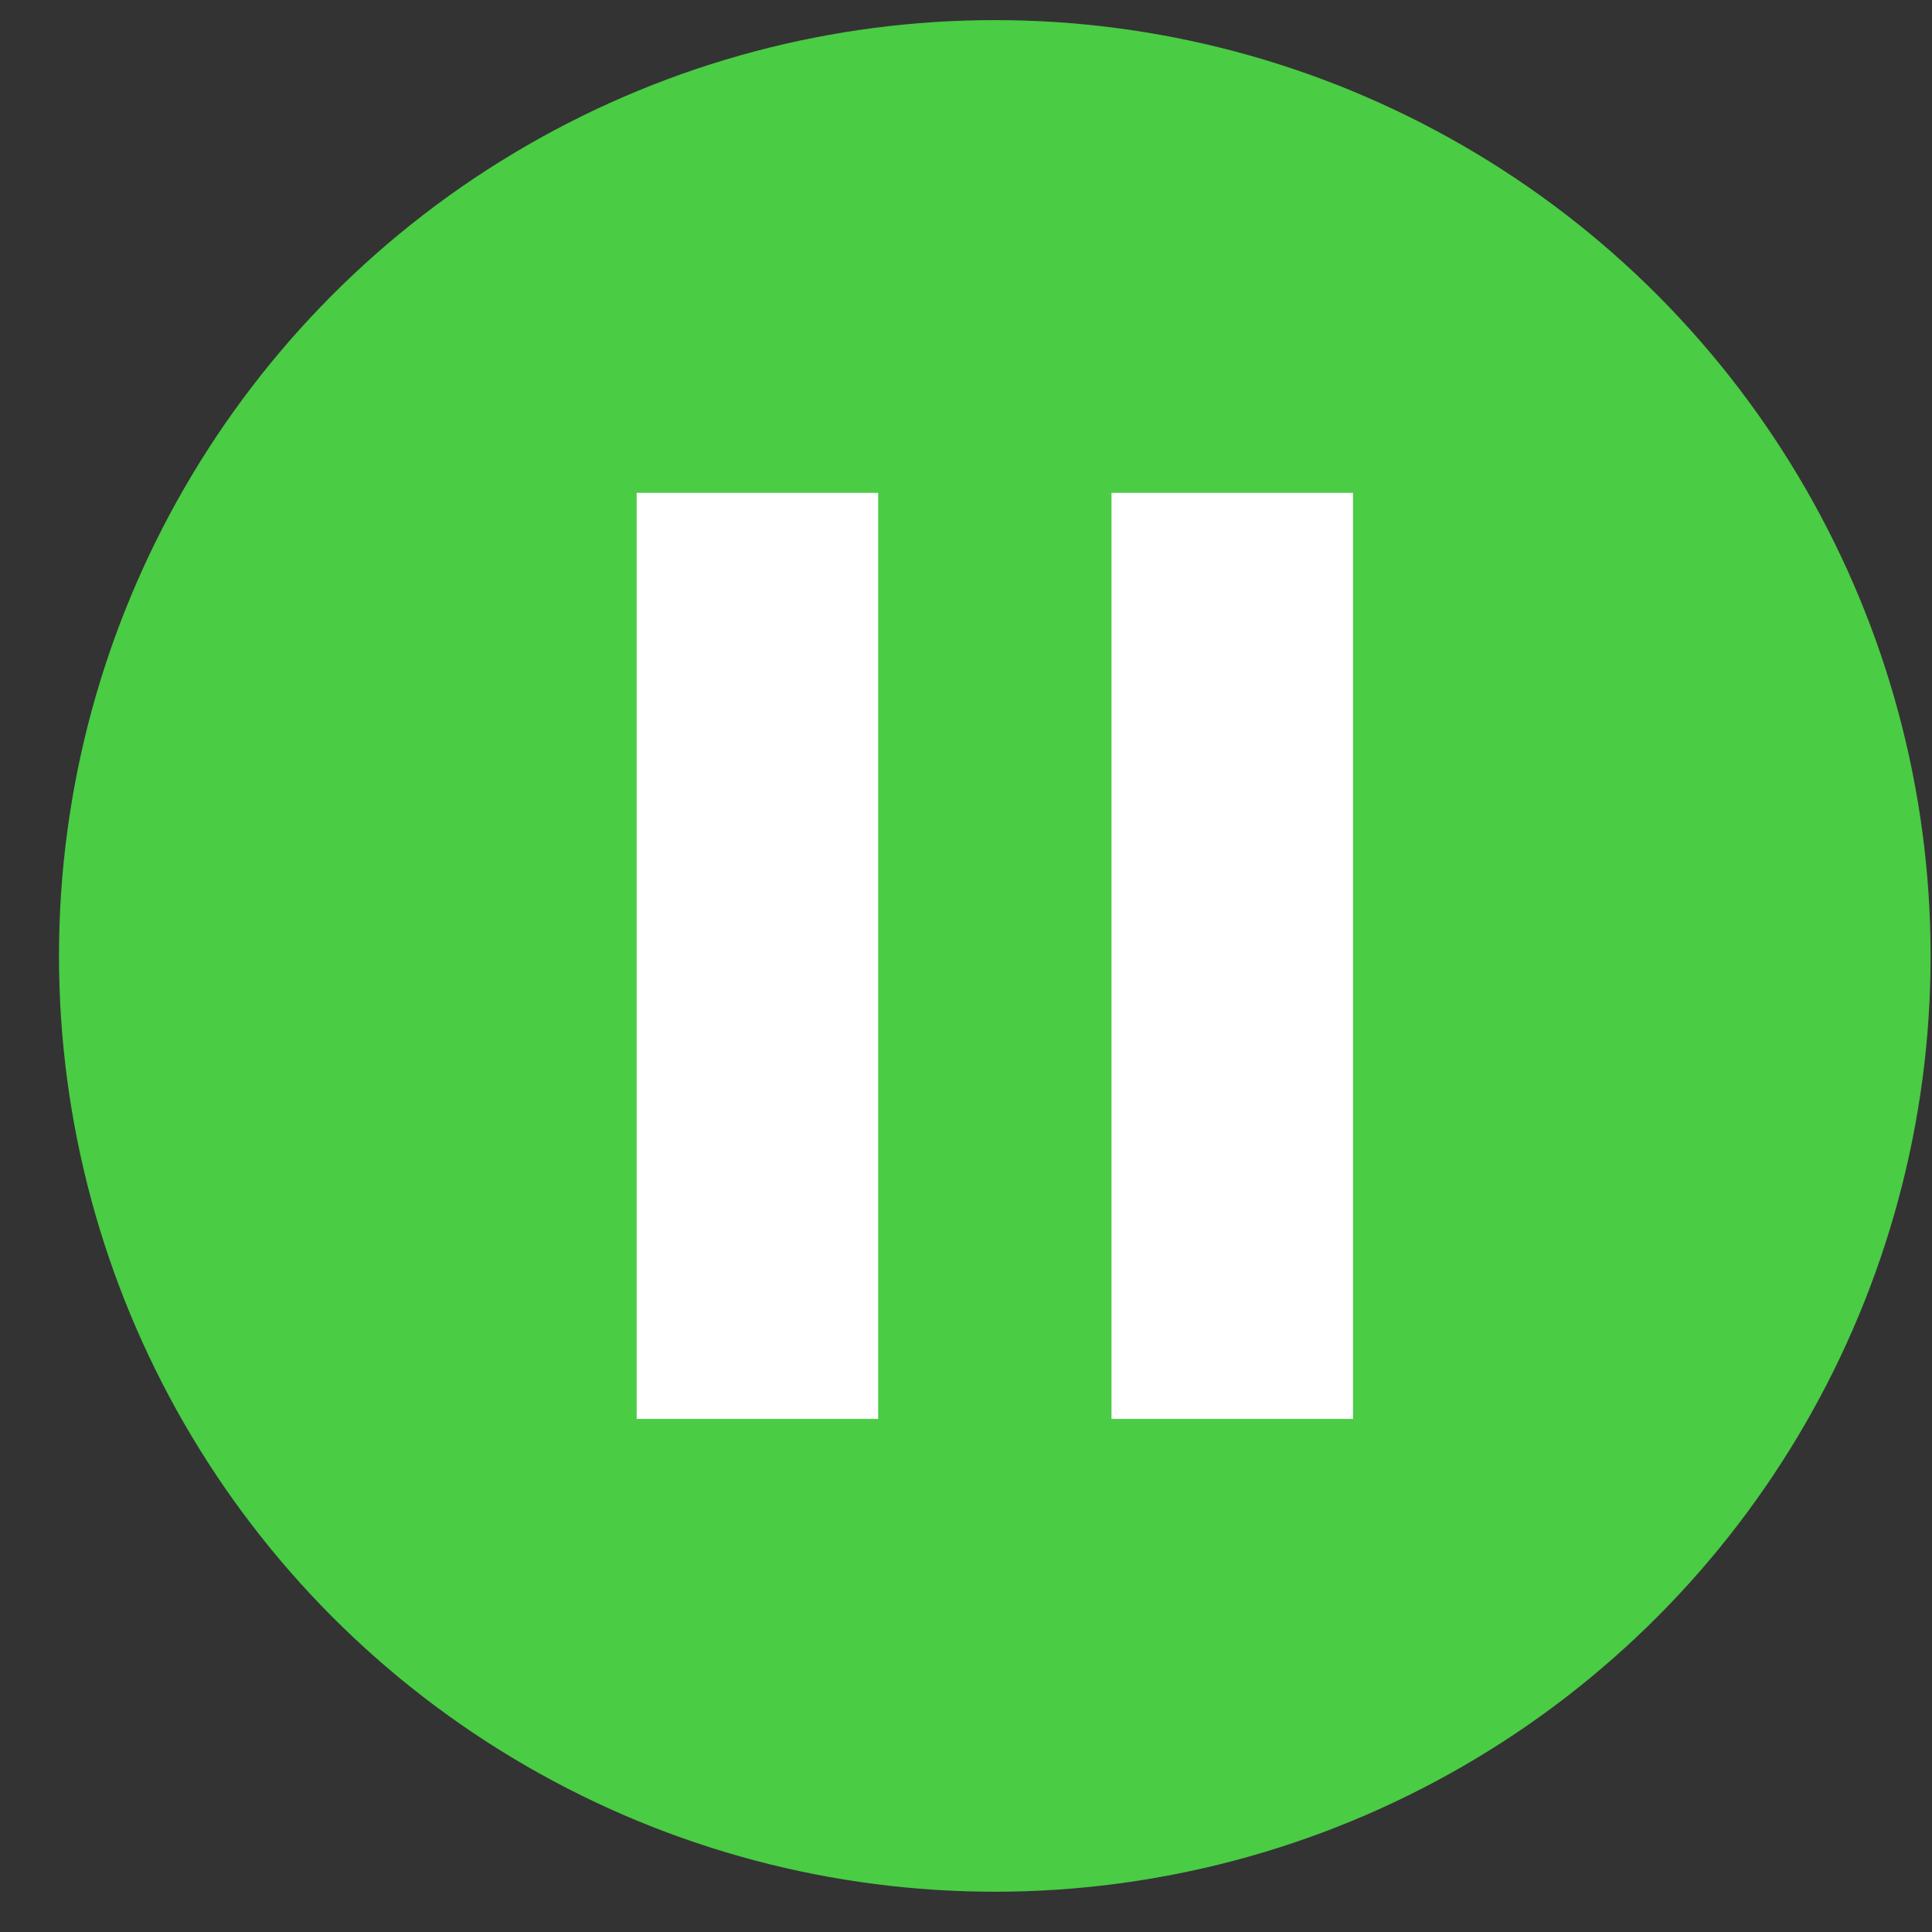 <?xml version="1.0" encoding="UTF-8"?> <svg xmlns="http://www.w3.org/2000/svg" width="32" height="32" viewBox="0 0 32 32" fill="none"><rect x="0" y="0" width="32" height="32" fill="#333333" stroke="none"/><circle cx="16.477" cy="15.833" r="15.5" fill="#4ACC44"></circle><rect x="10.545" y="8.163" width="4" height="15.339" fill="white"></rect><rect x="18.41" y="8.163" width="4" height="15.339" fill="white"></rect></svg> 